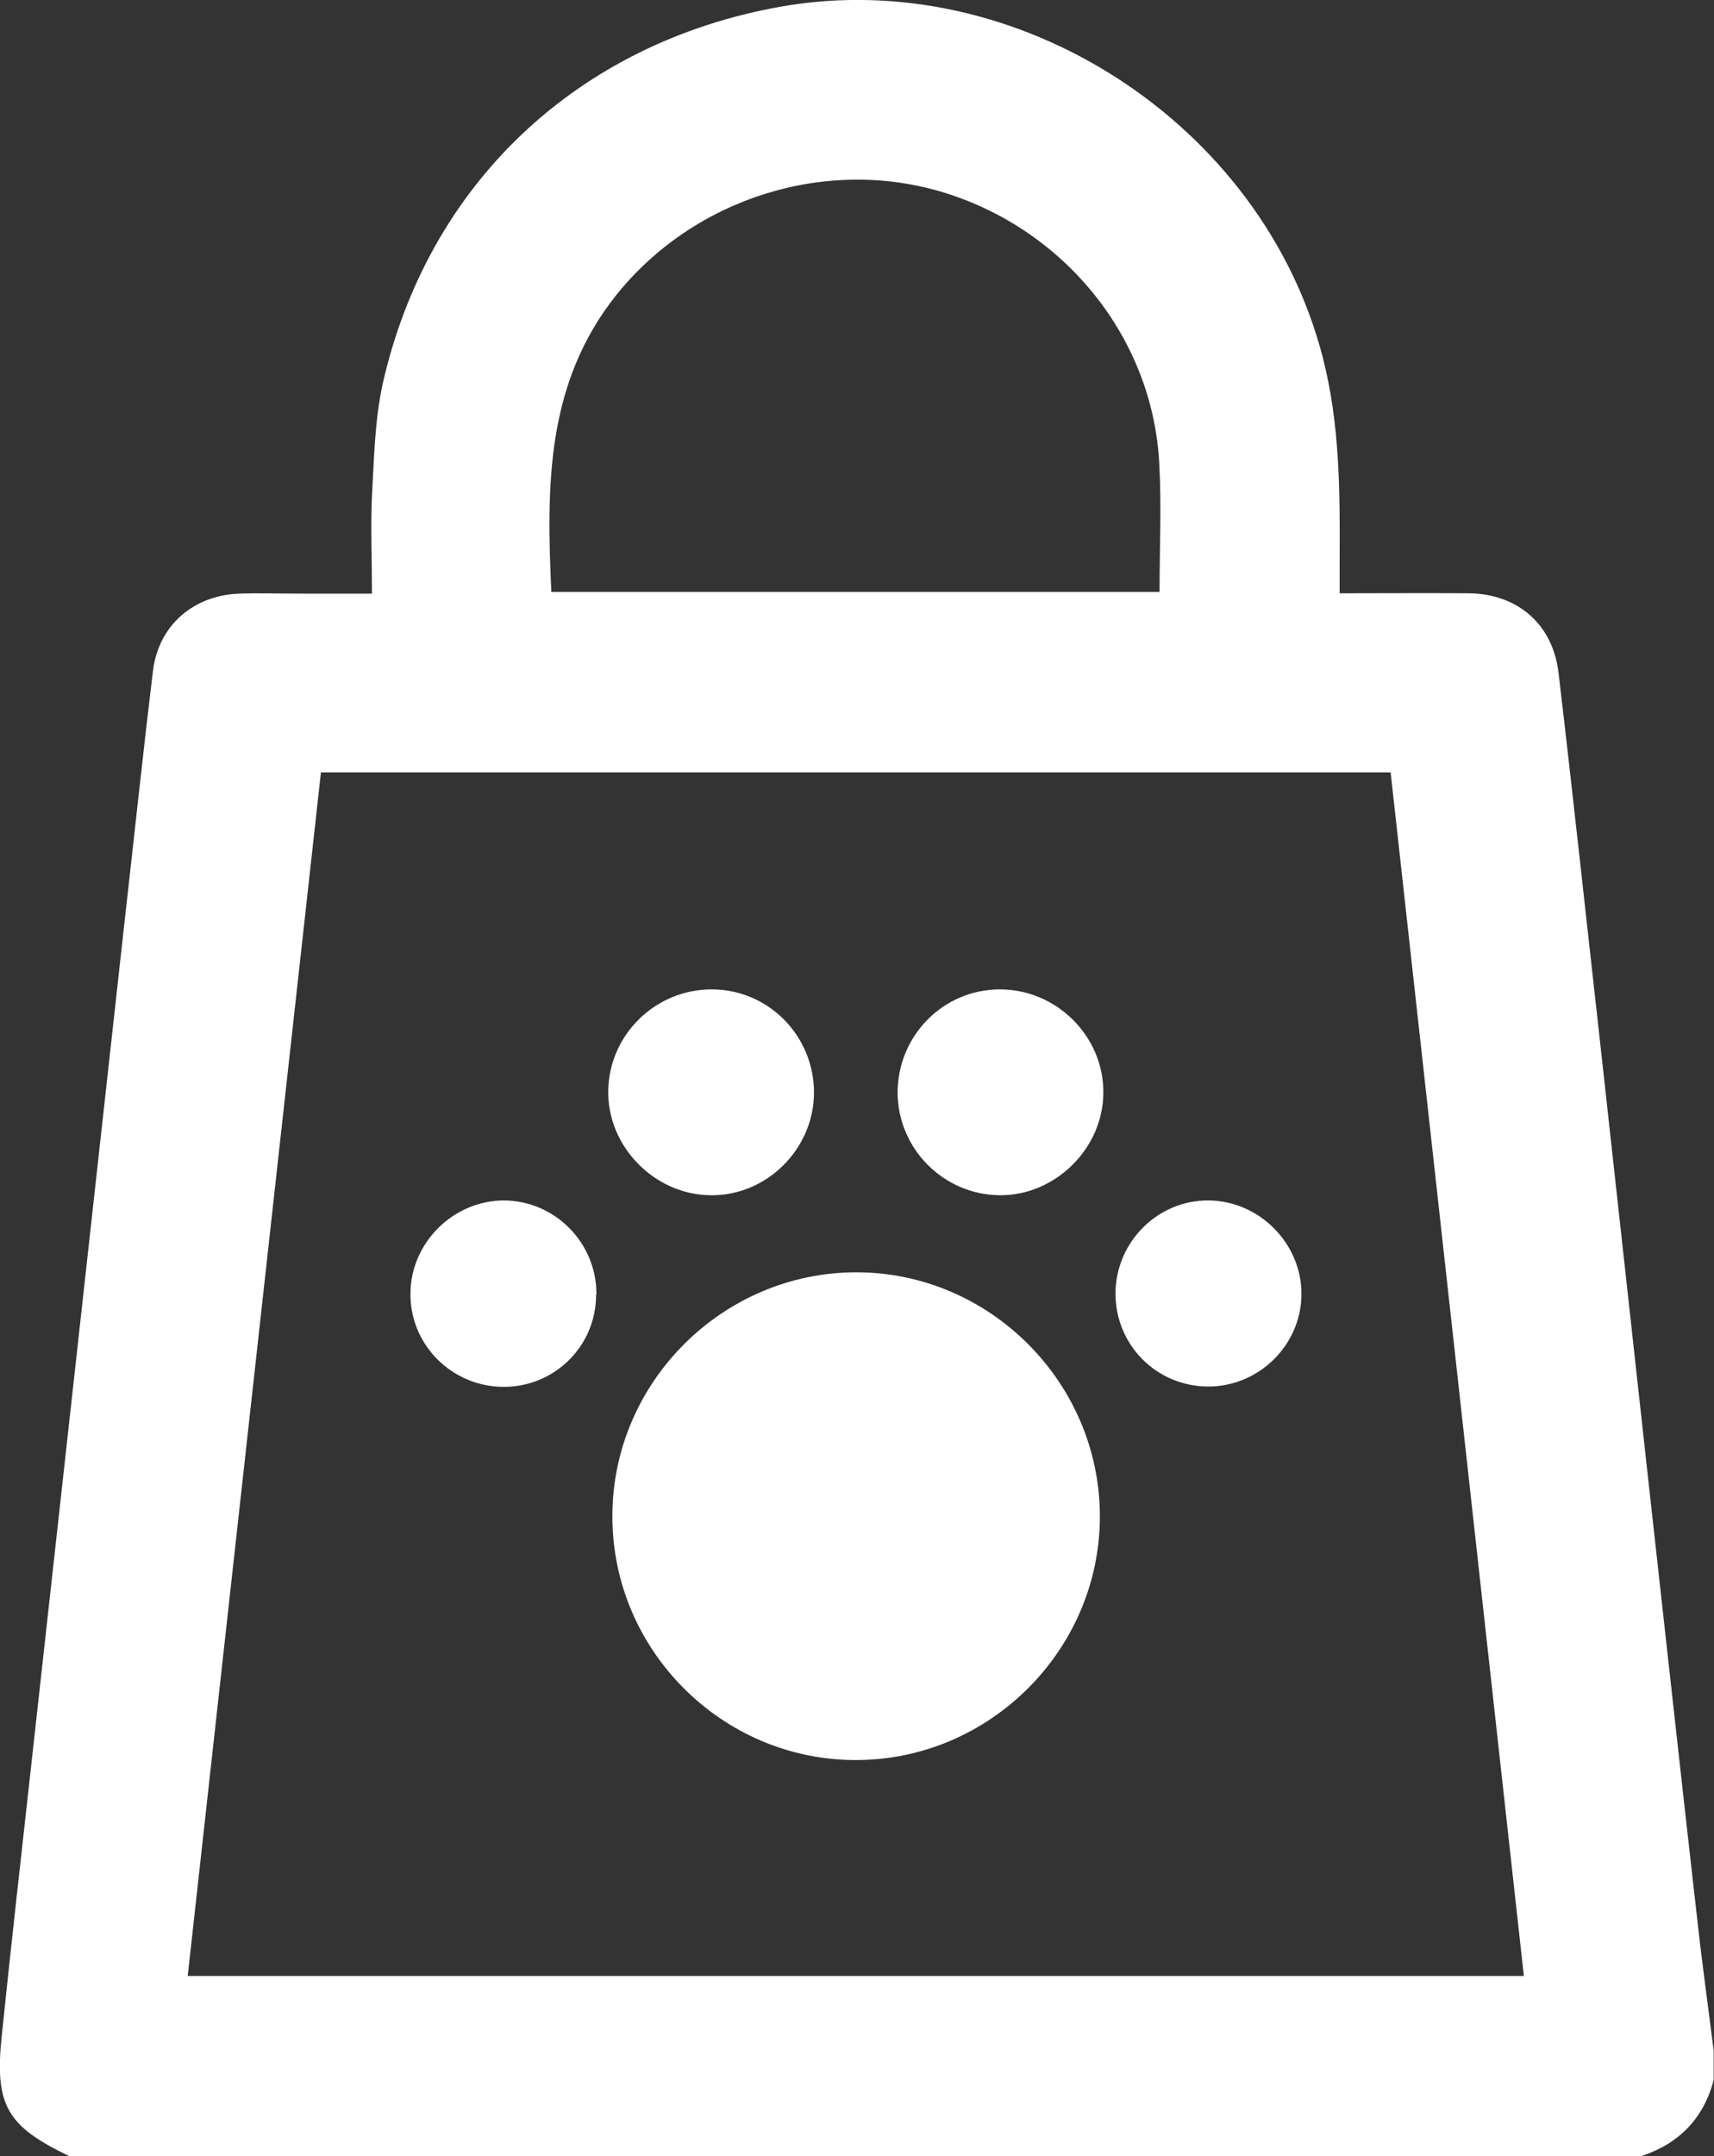 <?xml version="1.0" encoding="UTF-8"?><svg id="Layer_2" xmlns="http://www.w3.org/2000/svg" viewBox="0 0 49.4 62.11"><rect x="0" y="0" width="49.4" height="62.11" fill="#333333" stroke="none"/><defs><style>.cls-1{fill:#fff;}</style></defs><g id="Layer_1-2"><g><path class="cls-1" d="M47.33,62.11H2c-1.8-.86-2.16-1.46-1.95-3.46,.27-2.63,.57-5.26,.86-7.89,.42-3.79,.84-7.59,1.26-11.38,.47-4.22,.93-8.43,1.4-12.65,.28-2.47,.54-4.94,.84-7.41,.16-1.31,1.17-2.17,2.48-2.22,.59-.02,1.17,0,1.76,0,.68,0,1.36,0,2.07,0,0-1-.04-1.91,0-2.81,.06-1.07,.08-2.15,.3-3.19C12.31,5.31,16.64,1.23,22.51,.19c6.82-1.2,13.87,3.37,15.61,10.09,.51,1.97,.5,3.96,.49,5.96,0,.27,0,.55,0,.85,1.31,0,2.52-.01,3.73,0,1.41,.02,2.42,.9,2.58,2.3,.42,3.55,.8,7.1,1.2,10.66,.46,4.18,.92,8.35,1.38,12.53,.47,4.22,.93,8.43,1.41,12.65,.14,1.28,.32,2.56,.48,3.84v.85c-.29,1.1-.99,1.82-2.06,2.18ZM9.25,22.25l-3.84,34.67H43.92c-1.28-11.58-2.56-23.12-3.84-34.67H9.25Zm6.64-5.2h17.53c0-1.28,.06-2.51-.01-3.73-.2-3.58-2.69-6.67-6.16-7.76-3.43-1.07-7.25,.15-9.48,2.93-2.04,2.55-2.02,5.51-1.88,8.56Z"/><path class="cls-1" d="M24.66,50.7c-3.85,0-7.02-3.17-7.01-7.03,0-3.85,3.18-7.02,7.03-7.02,3.85,0,7.02,3.18,7.02,7.03,0,3.85-3.18,7.02-7.03,7.02Z"/><path class="cls-1" d="M23.46,31.49c-.01,1.62-1.38,2.97-2.99,2.94-1.61-.02-2.96-1.4-2.94-3,.02-1.63,1.37-2.94,3-2.93,1.63,.01,2.94,1.35,2.93,2.99Z"/><path class="cls-1" d="M28.82,28.5c1.63,0,2.99,1.35,2.98,2.97,0,1.61-1.39,2.98-3,2.96-1.61-.02-2.92-1.34-2.93-2.95,0-1.64,1.31-2.98,2.95-2.98Z"/><path class="cls-1" d="M17.18,37.3c0,1.47-1.19,2.65-2.66,2.65-1.49,0-2.71-1.21-2.69-2.7,.01-1.45,1.23-2.66,2.68-2.67,1.48,0,2.69,1.22,2.68,2.71Z"/><path class="cls-1" d="M32.15,37.27c0-1.49,1.22-2.71,2.7-2.69,1.45,.02,2.66,1.24,2.66,2.69,0,1.48-1.24,2.69-2.72,2.67-1.47-.02-2.64-1.2-2.64-2.68Z"/></g></g></svg>
